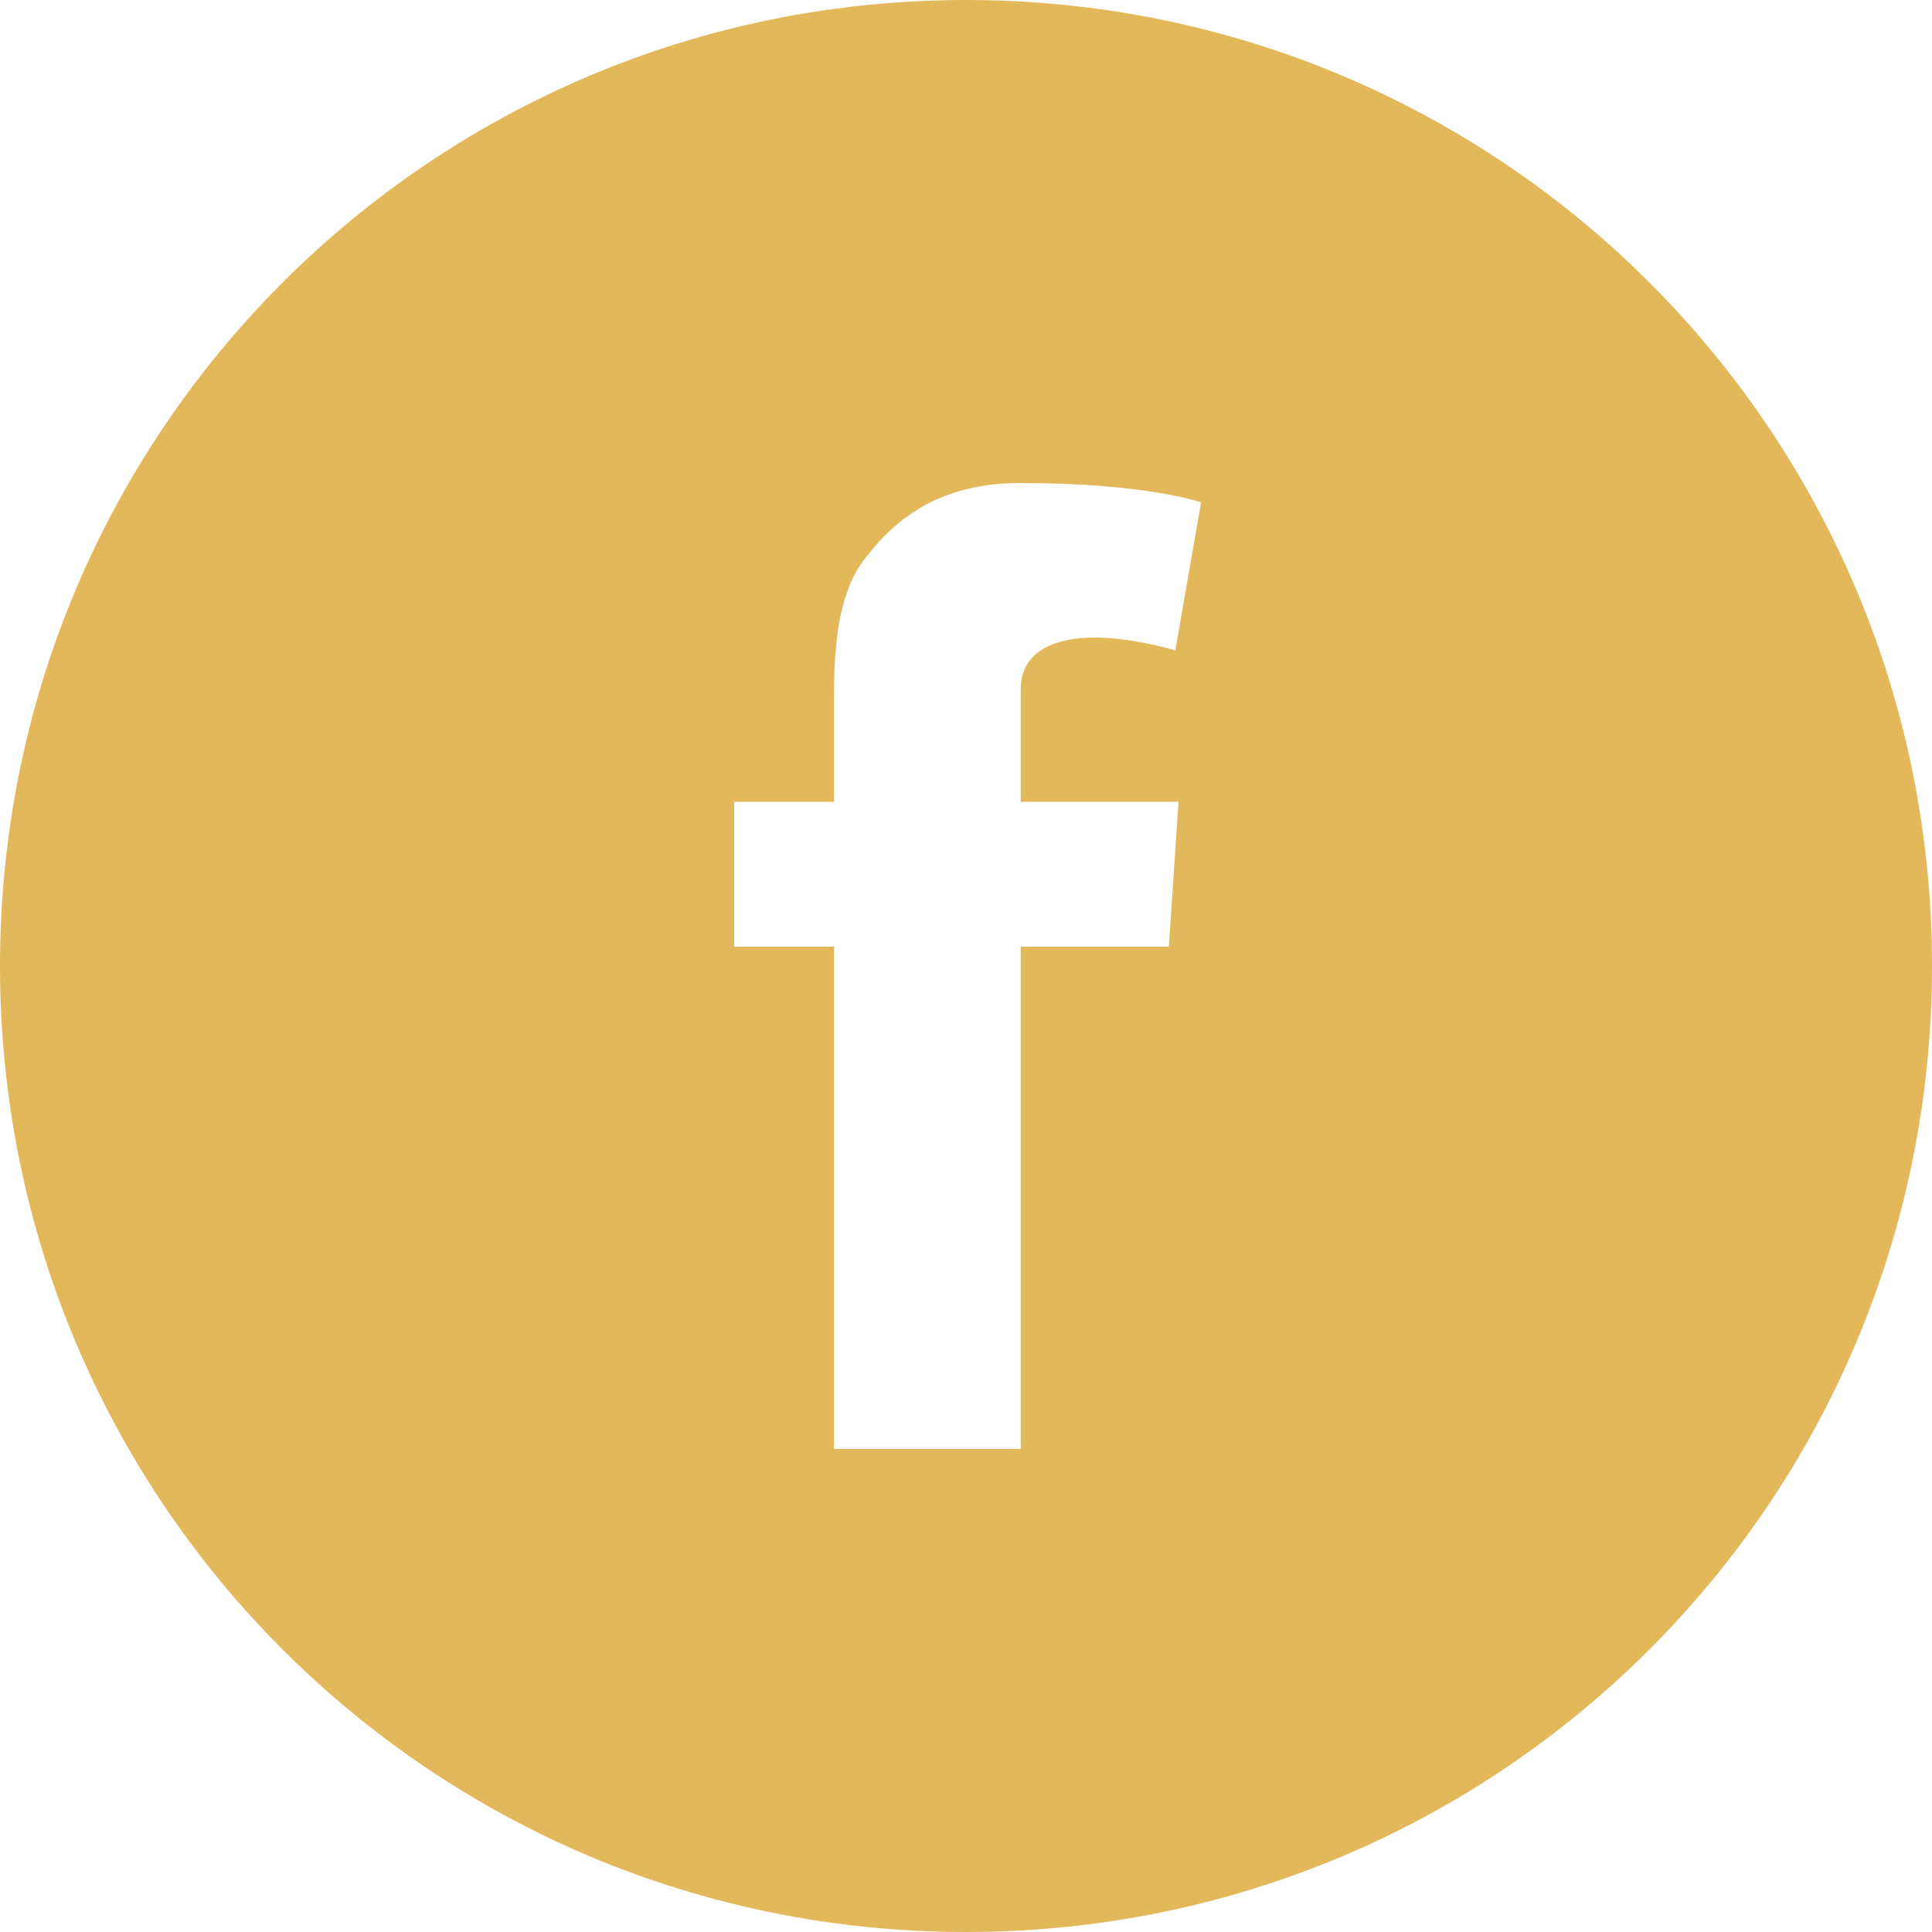<svg version="1.1" id="Layer_1" xmlns="http://www.w3.org/2000/svg" xmlns:xlink="http://www.w3.org/1999/xlink" x="0px" y="0px" viewBox="0 0 60 60" style="enable-background:new 0 0 60 60;" xml:space="preserve">
<style type="text/css">
	.st0{fill:#E2B85A;}
</style>
<path class="st0" d="M30,0C13.4,0,0,13.4,0,30c0,16.6,13.4,30,30,30c16.6,0,30-13.4,30-30C60,13.4,46.6,0,30,0z M36.6,24.9l-0.3,4.5  h-4.6V45h-5.8V29.4h-3.1v-4.5h3.1v-3c0-1.3,0-3.4,1-4.6c1-1.3,2.4-2.3,4.8-2.3c3.9,0,5.6,0.6,5.6,0.6l-0.8,4.6c0,0-1.3-0.4-2.5-0.4  c-1.2,0-2.3,0.4-2.3,1.6v3.5H36.6z"/>
</svg>